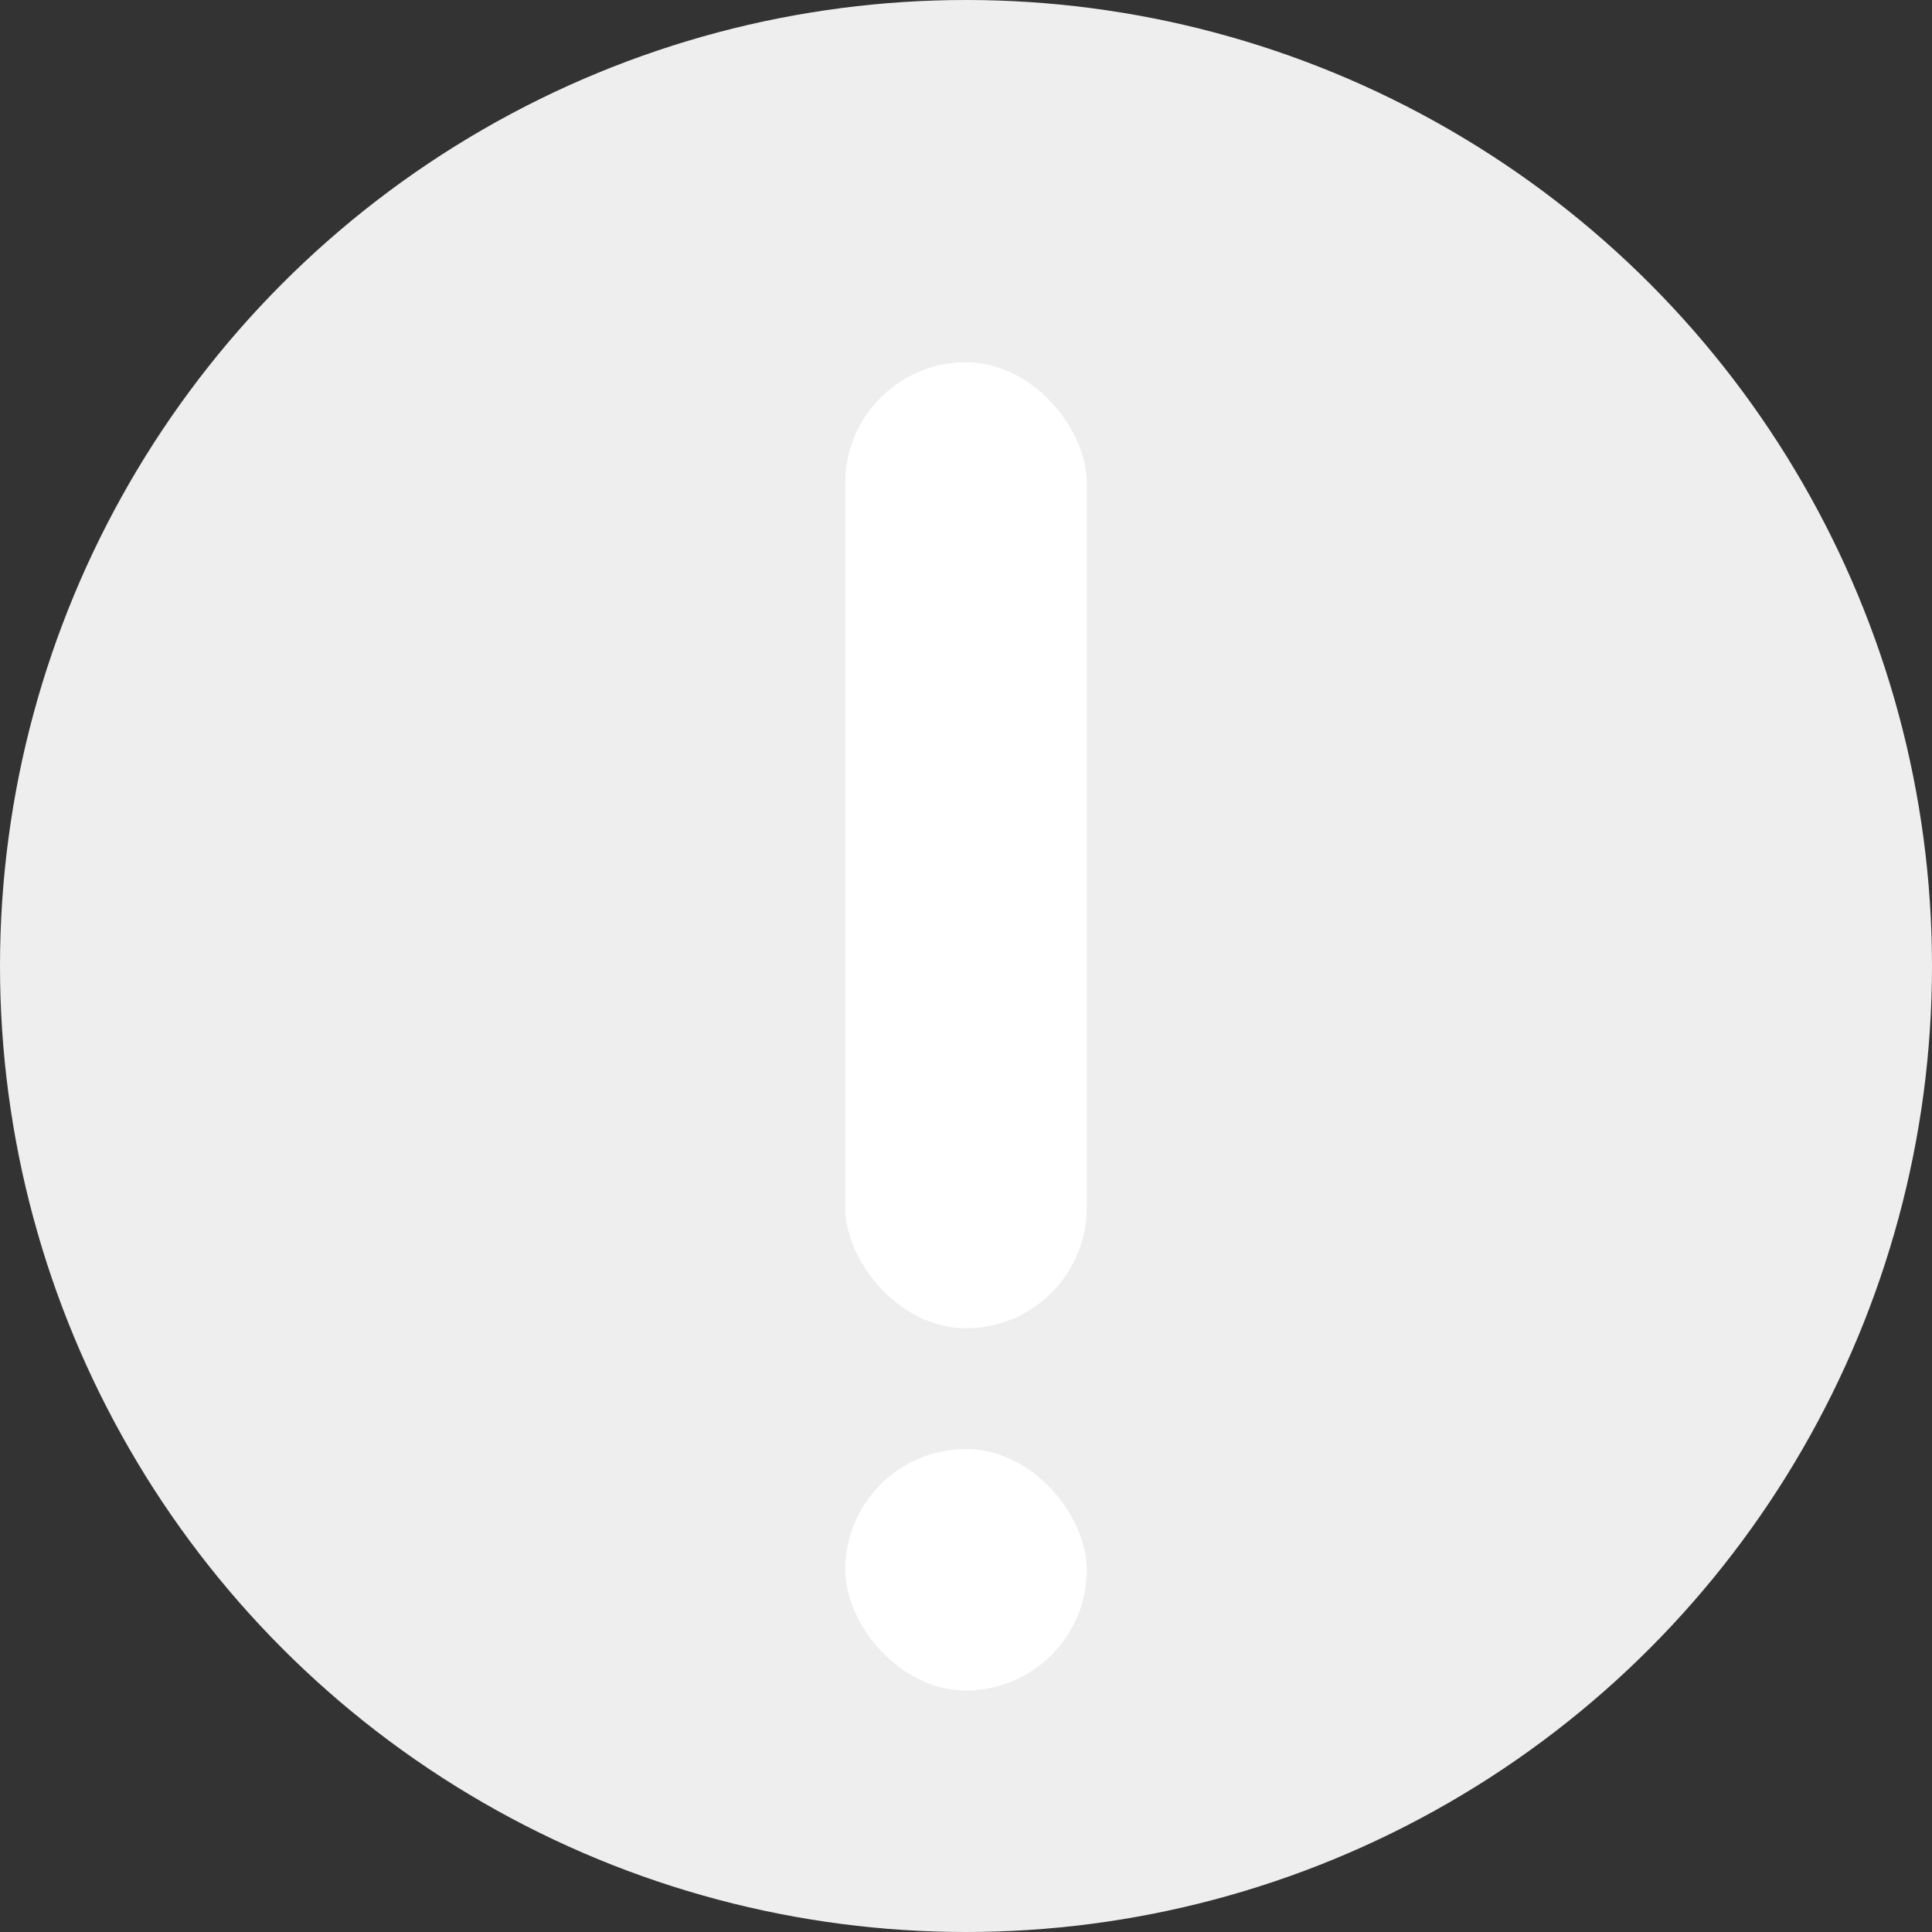 <svg xmlns="http://www.w3.org/2000/svg" width="16" height="16" viewBox="0 0 16 16">
  <rect x="0" y="0" width="16" height="16" fill="#333333" stroke="none"/>
  <g id="Group_10695" data-name="Group 10695" transform="translate(-1137 -3100)">
    <circle id="Ellipse_1380" data-name="Ellipse 1380" cx="8" cy="8" r="8" transform="translate(1137 3100)" fill="#eee"/>
    <g id="Group_10697" data-name="Group 10697" transform="translate(-4 -2)">
      <g id="Group_10696" data-name="Group 10696">
        <rect id="Rectangle_17122" data-name="Rectangle 17122" width="2" height="8" rx="1" transform="translate(1148 3105)" fill="#fff"/>
        <rect id="Rectangle_17123" data-name="Rectangle 17123" width="2" height="2" rx="1" transform="translate(1148 3114)" fill="#fff"/>
      </g>
    </g>
  </g>
</svg>
